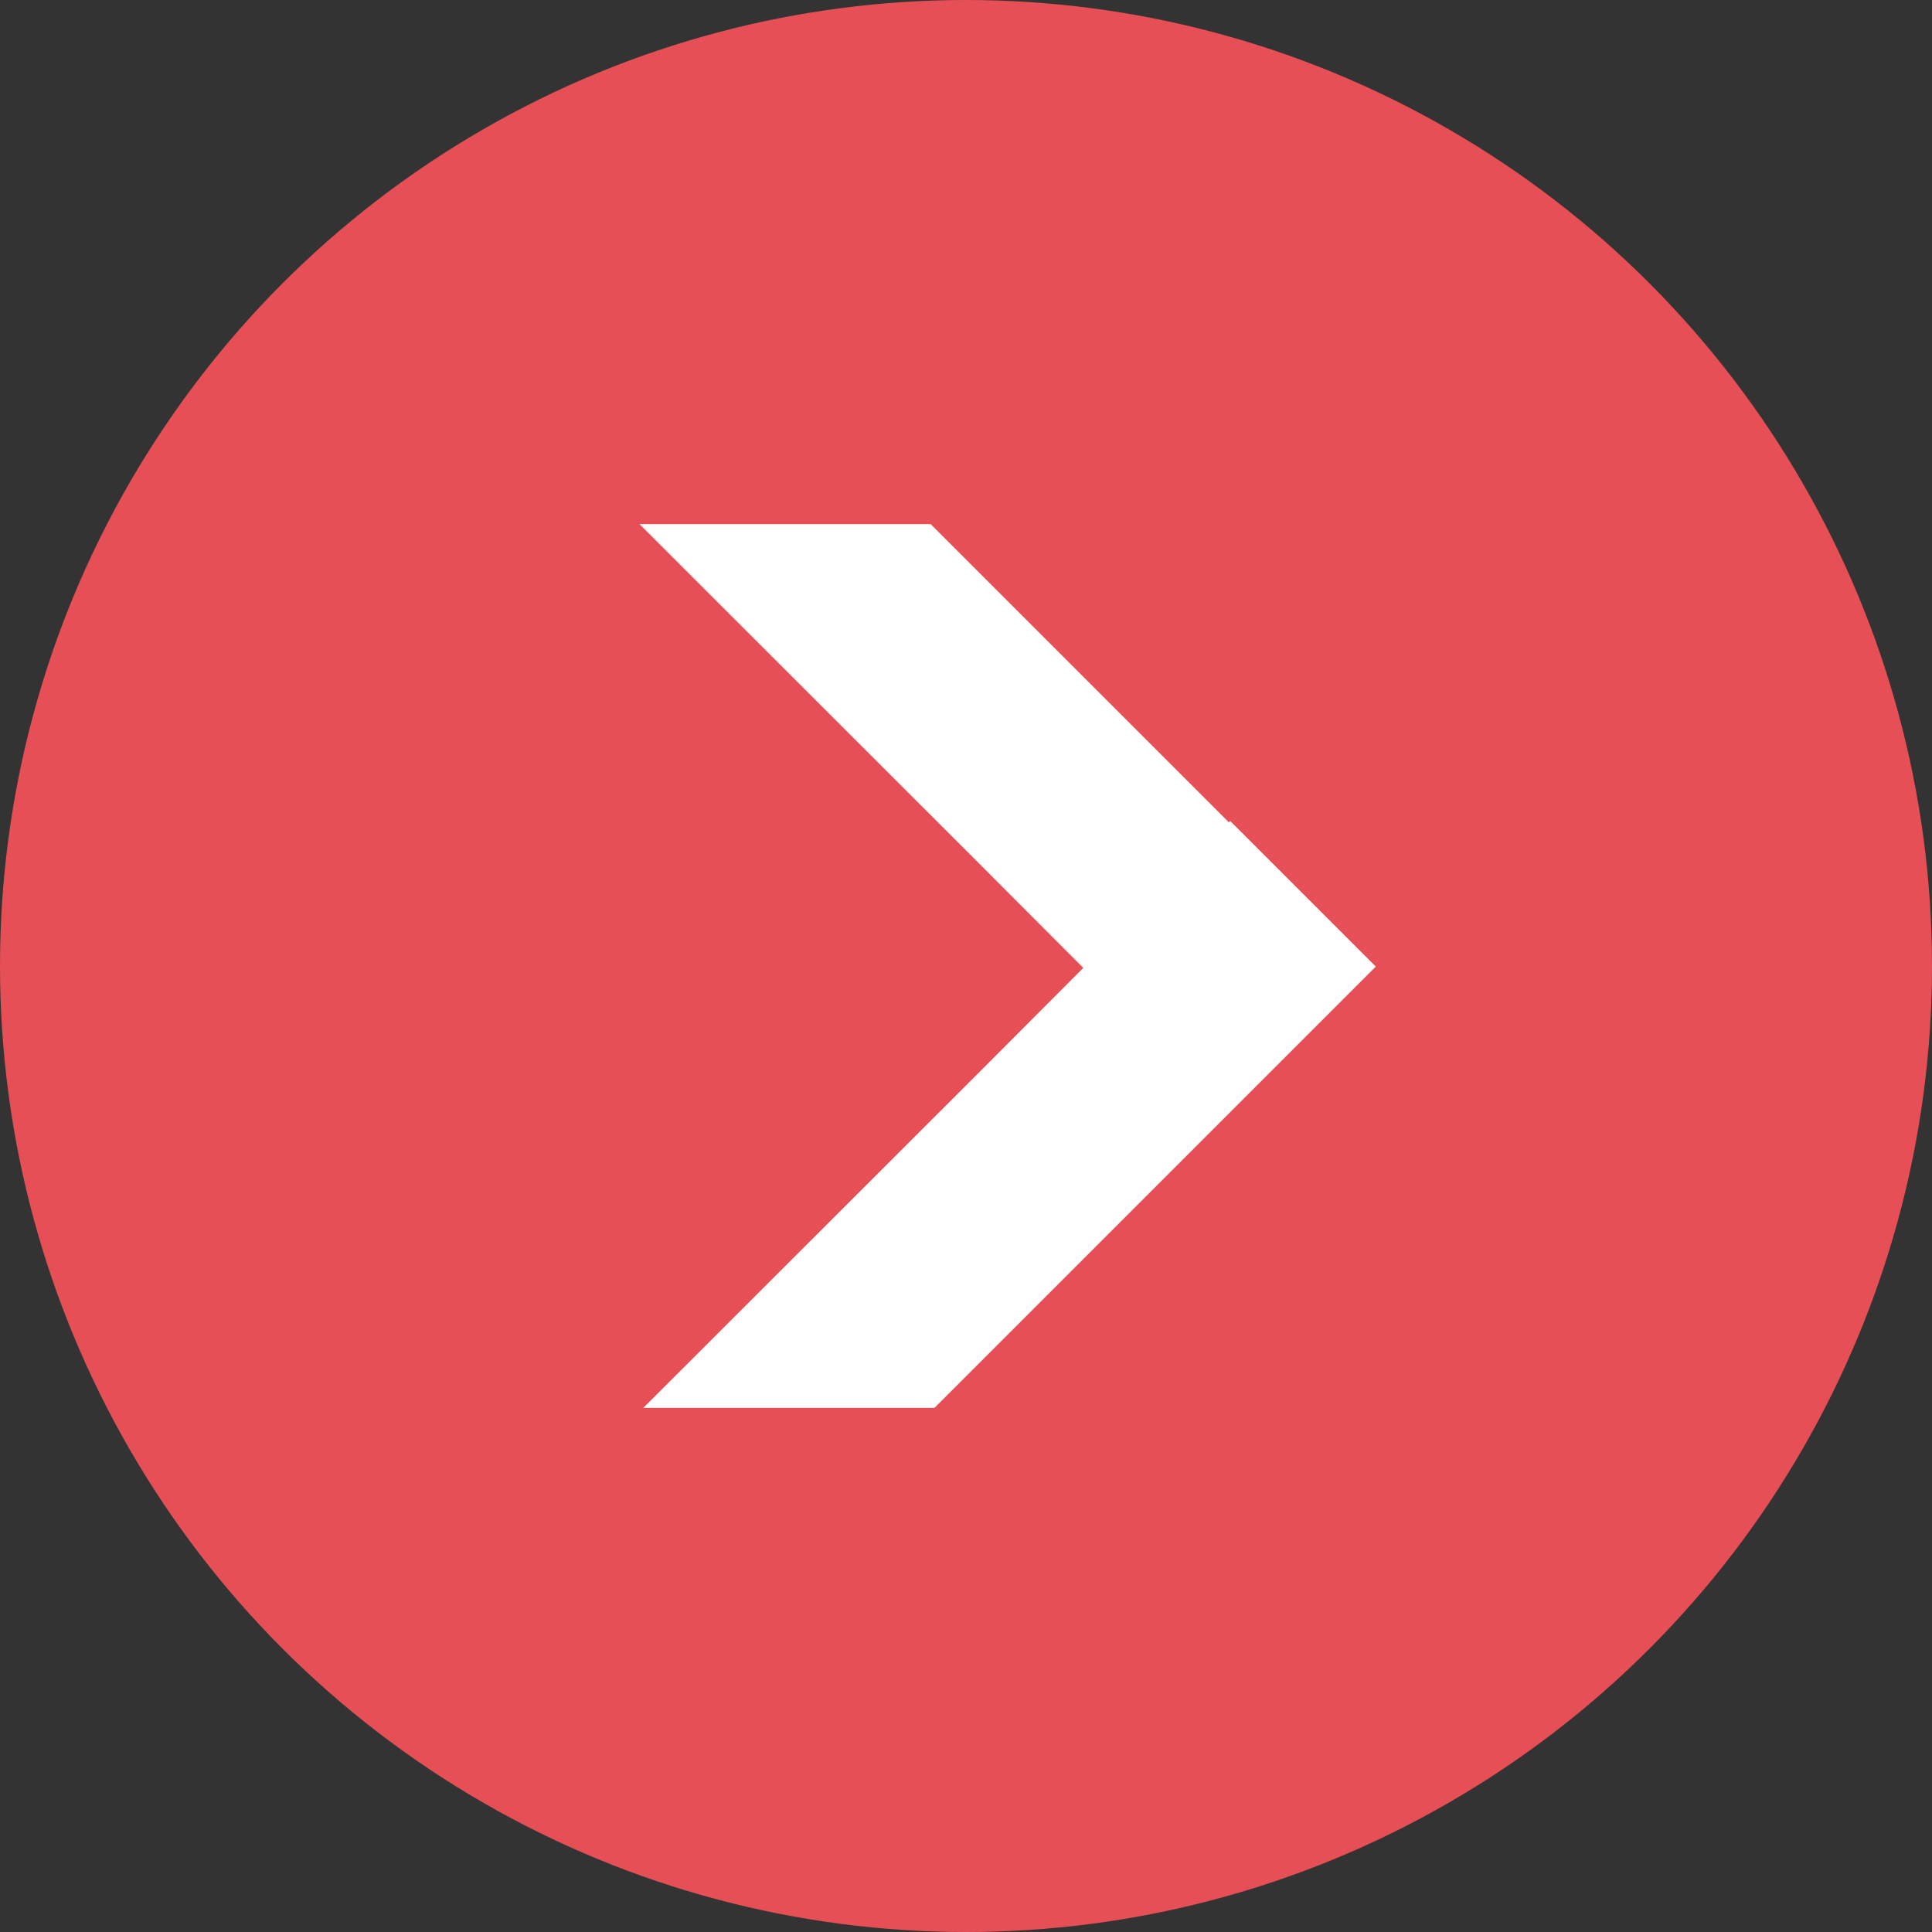 <?xml version="1.0" encoding="UTF-8"?><svg id="_レイヤー_2" xmlns="http://www.w3.org/2000/svg" width="71" height="71" viewBox="0 0 71 71"><rect x="0" y="0" width="71" height="71" fill="#333333" stroke="none"/><defs><style>.cls-1{fill:#fff;}.cls-2{fill:#e64f55;}</style></defs><g id="_レイヤー_1-2"><circle class="cls-2" cx="35.5" cy="35.5" r="35.5"/><polygon class="cls-1" points="45.21 30.17 45.16 30.22 45.07 30.13 34.2 19.26 23.5 19.26 35.84 31.59 39.72 35.48 39.81 35.57 35.98 39.41 23.64 51.74 34.34 51.74 45.21 40.87 50.56 35.52 45.21 30.17"/></g></svg>